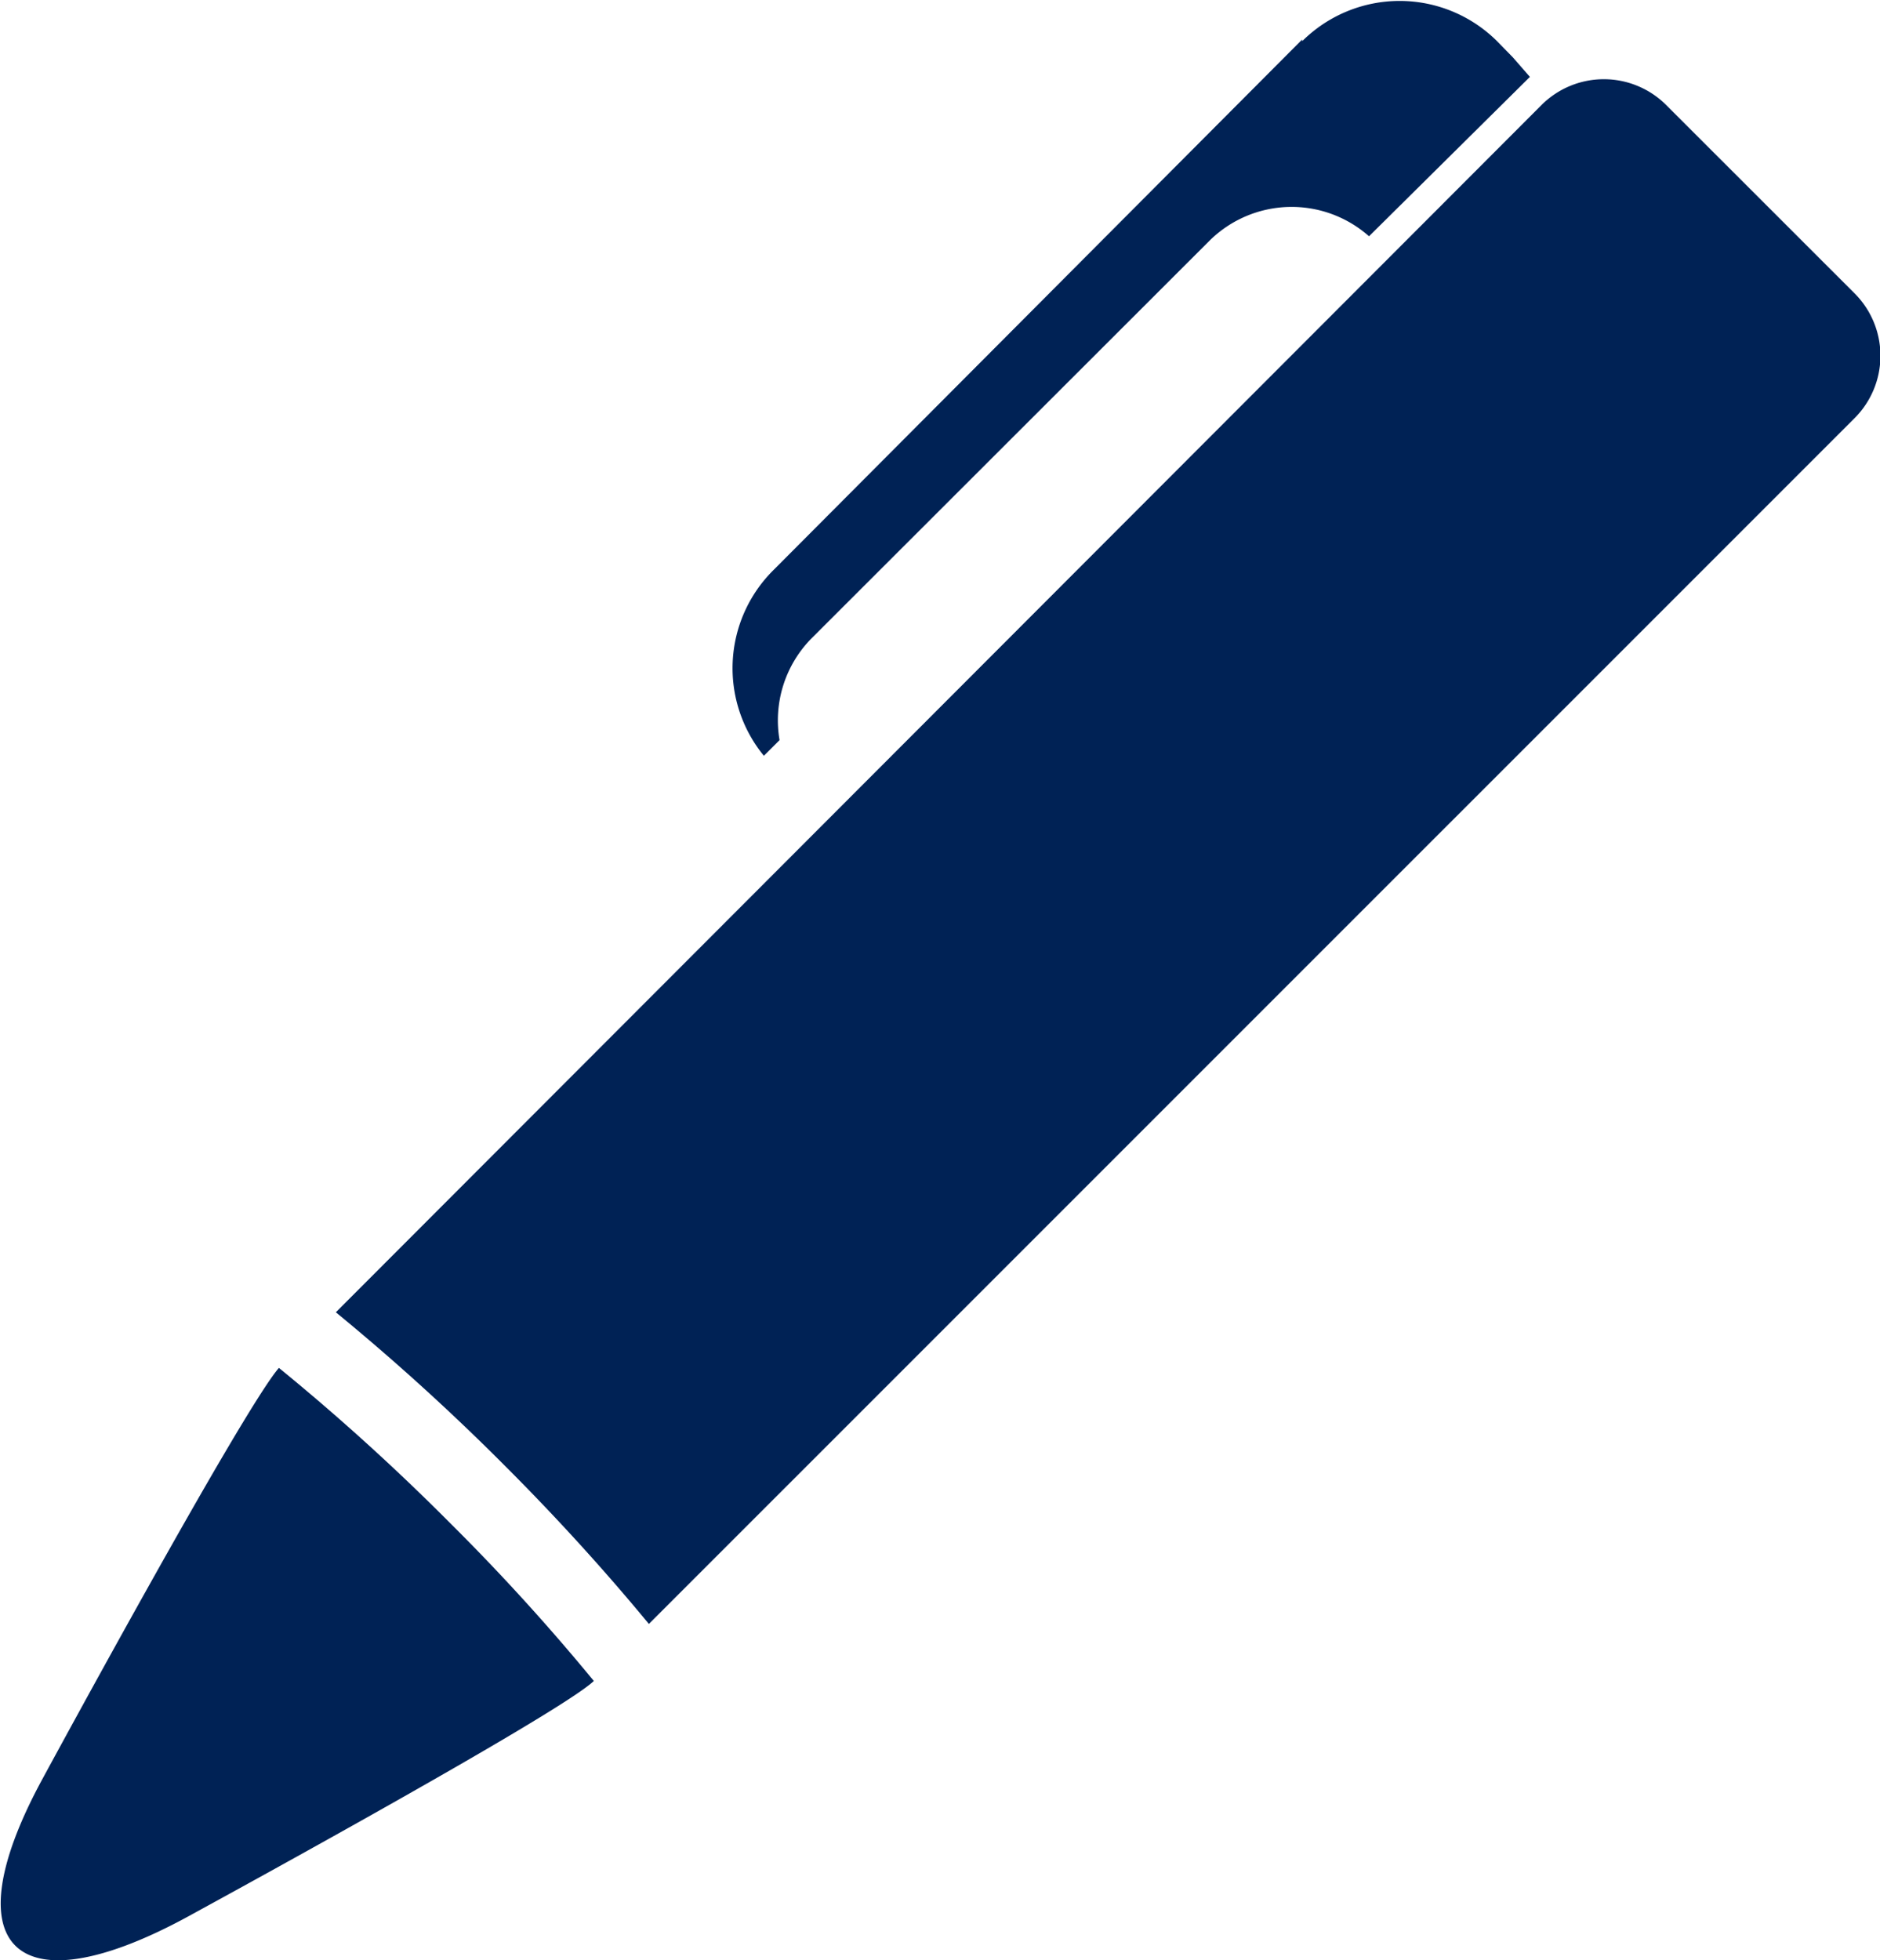 <svg xmlns="http://www.w3.org/2000/svg" xmlns:xlink="http://www.w3.org/1999/xlink" width="21.104" height="22" viewBox="0 0 21.104 22"><defs><clipPath id="a"><rect width="21.104" height="22" fill="none"/></clipPath></defs><g transform="translate(10.552 11)"><g transform="translate(-10.552 -11)" clip-path="url(#a)"><path d="M.5,100.7c-1.038,1.9-.32,2.6,1.582,1.582,0,0,4.2-2.285,4.6-2.668a23.787,23.787,0,0,0-1.614-1.773A25.049,25.049,0,0,0,3.147,96.1C2.732,96.579.5,100.7.5,100.7" transform="translate(-0.016 -80.747)" fill="#025"/><path d="M37.131,5.861,23.6,19.408a25.625,25.625,0,0,1,1.9,1.725q.863.863,1.614,1.773L40.646,9.375a.99.99,0,0,0,0-1.406L38.537,5.861a.99.99,0,0,0-1.406,0" transform="translate(-19.83 -4.679)" fill="#025"/><path d="M57.879.5,51.936,6.463a1.55,1.55,0,0,0-.1,2.077l.176-.176a1.31,1.31,0,0,1,.351-1.134L56.84,2.757a1.31,1.31,0,0,1,1.789-.048L60.435.92,60.243.7,60.067.52a1.55,1.55,0,0,0-2.189,0" transform="translate(-43.261 -0.057)" fill="#025"/></g></g></svg>